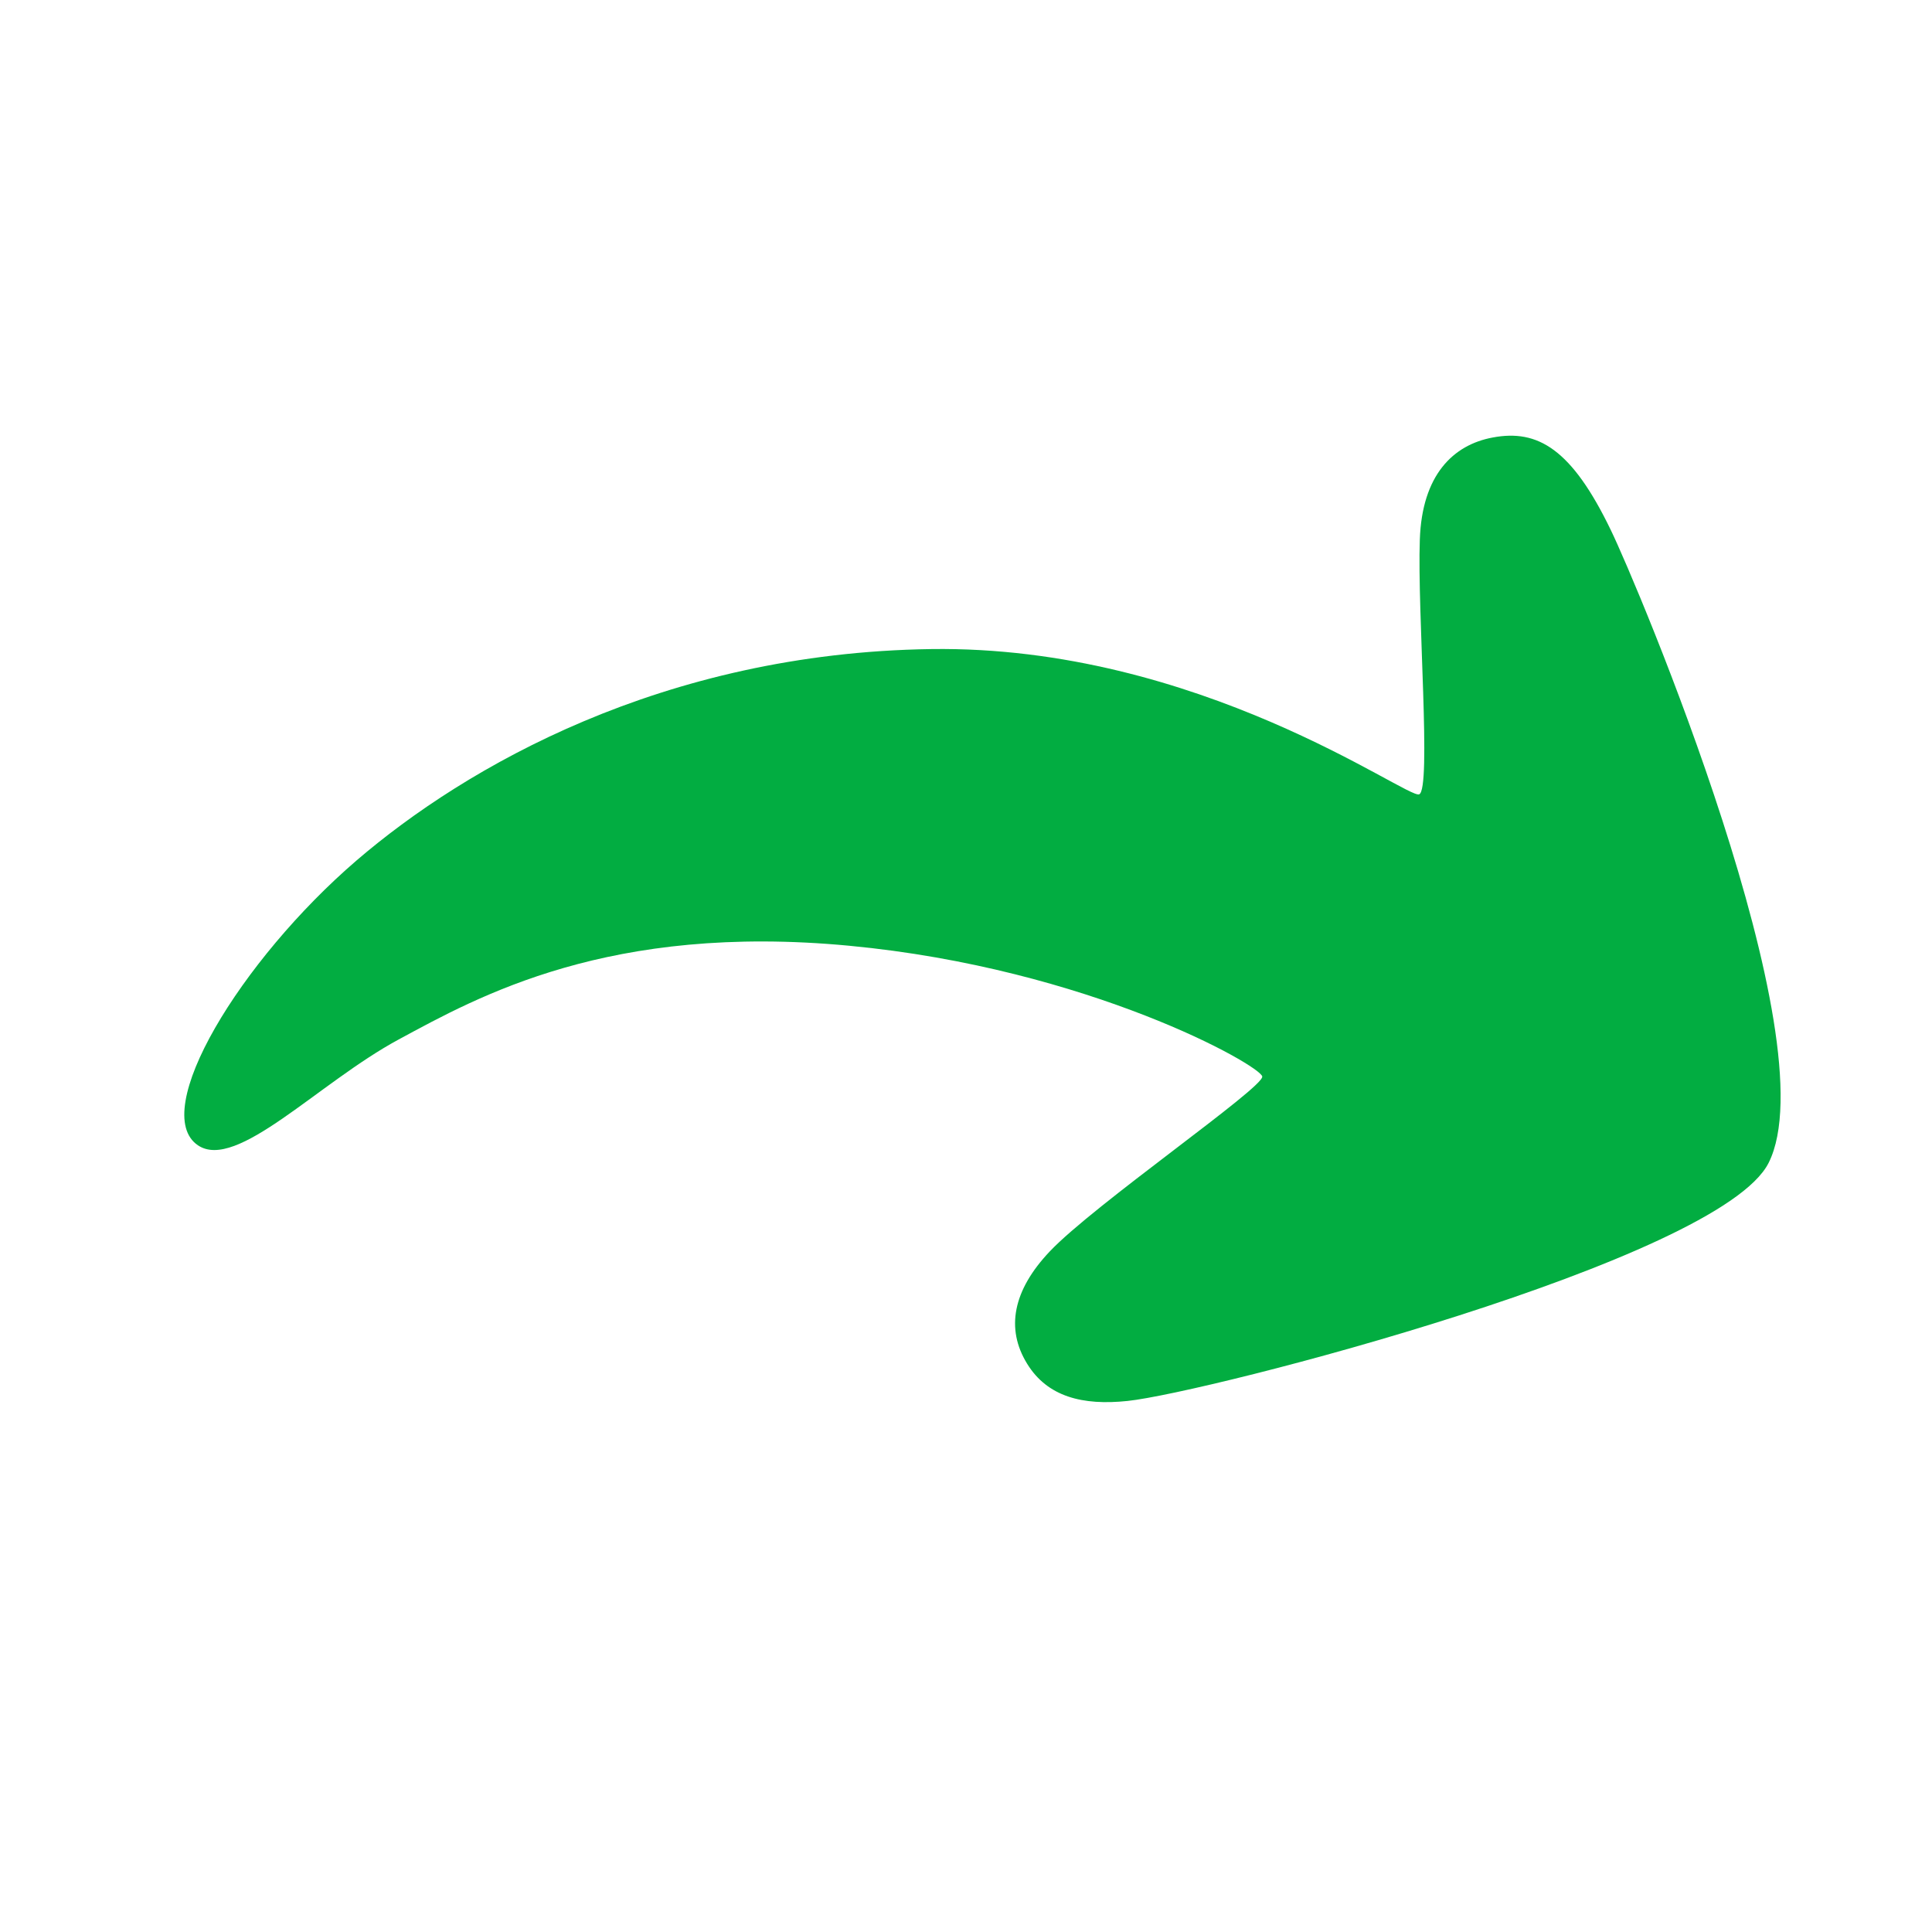 <?xml version="1.0" encoding="UTF-8" standalone="no"?>
<!-- Generator: Adobe Illustrator 25.2.3, SVG Export Plug-In . SVG Version: 6.00 Build 0)  -->

<svg
   version="1.1"
   id="Layer_2"
   x="0px"
   y="0px"
   viewBox="0 0 128 128"
   style="enable-background:new 0 0 128 128;"
   xml:space="preserve"
   sodipodi:docname="deposit.svg"
   inkscape:version="1.2.2 (732a01da63, 2022-12-09)"
   xmlns:inkscape="http://www.inkscape.org/namespaces/inkscape"
   xmlns:sodipodi="http://sodipodi.sourceforge.net/DTD/sodipodi-0.dtd"
   xmlns="http://www.w3.org/2000/svg"
   xmlns:svg="http://www.w3.org/2000/svg"><defs
   id="defs41" /><sodipodi:namedview
   id="namedview39"
   pagecolor="#505050"
   bordercolor="#ffffff"
   borderopacity="1"
   inkscape:showpageshadow="0"
   inkscape:pageopacity="0"
   inkscape:pagecheckerboard="1"
   inkscape:deskcolor="#505050"
   showgrid="false"
   inkscape:zoom="8.2265625"
   inkscape:cx="-20.300095"
   inkscape:cy="71.111111"
   inkscape:window-width="3840"
   inkscape:window-height="2054"
   inkscape:window-x="-11"
   inkscape:window-y="175"
   inkscape:window-maximized="1"
   inkscape:current-layer="Layer_2" />
















<path
   style="fill:#02ad41;fill-opacity:1;stroke-width:1.762"
   d="m 13.121,75.884 c 2.556,1.714 7.965,-4.137 13.278,-7.008 5.313,-2.871 13.955,-7.724 29.863,-6.218 15.908,1.505 27.25,7.936 27.365,8.663 0.115,0.727 -11.174,8.512 -14.084,11.596 -2.438,2.575 -2.921,5.114 -1.497,7.428 1.342,2.193 3.678,2.787 6.657,2.472 5.203,-0.544 39.24,-9.312 42.475,-15.778 4.066,-8.1 -8.749,-38.413 -10.456,-41.918 -2.594,-5.376 -4.838,-6.697 -7.822,-6.136 -2.618,0.484 -4.688,2.475 -4.833,6.766 -0.175,4.827 0.782,16.576 -0.046,16.877 -0.828,0.301 -14.587,-9.882 -32.348,-9.625 -17.761,0.257 -30.823,7.805 -38.041,13.996 -7.713,6.633 -13.795,16.667 -10.512,18.886 z"
   id="path34" />

</svg>
